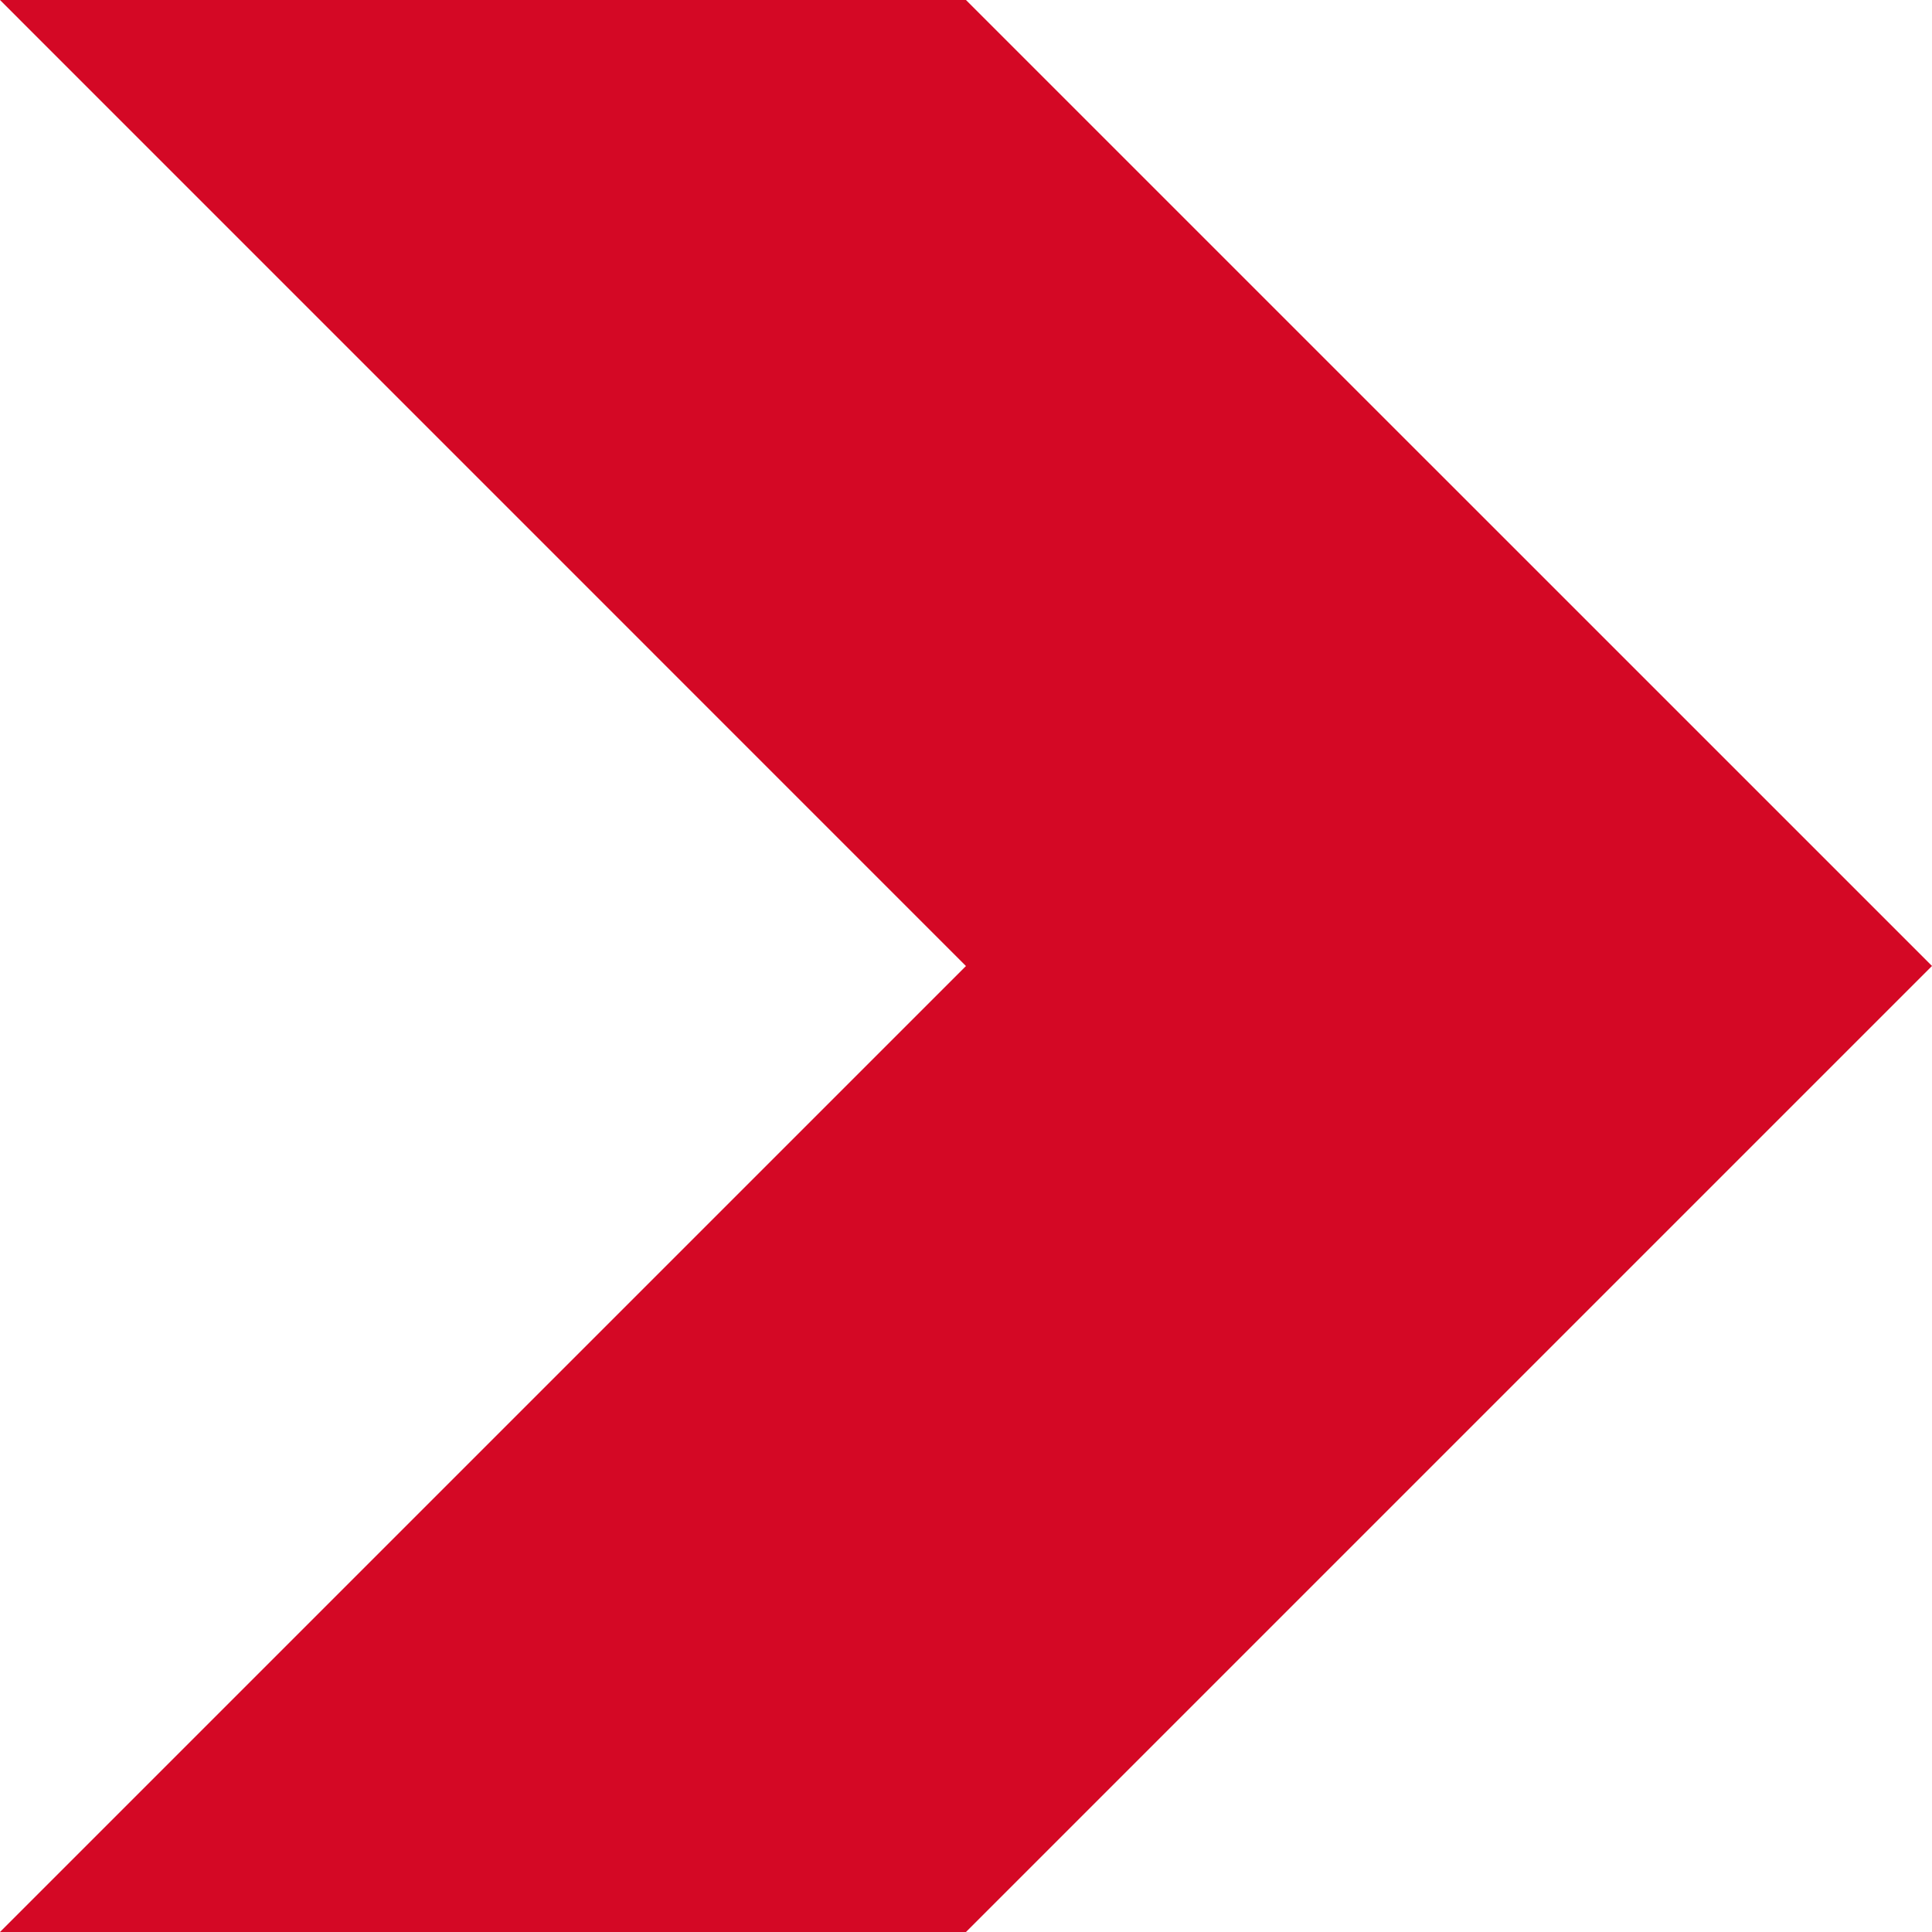 <?xml version="1.0" encoding="utf-8"?>
<!-- Generator: Adobe Illustrator 16.0.0, SVG Export Plug-In . SVG Version: 6.00 Build 0)  -->
<!DOCTYPE svg PUBLIC "-//W3C//DTD SVG 1.1//EN" "http://www.w3.org/Graphics/SVG/1.1/DTD/svg11.dtd">
<svg version="1.1" id="Layer_1" xmlns="http://www.w3.org/2000/svg" xmlns:xlink="http://www.w3.org/1999/xlink" x="0px" y="0px"
	 width="23.979px" height="23.979px" viewBox="0 0 23.979 23.979" enable-background="new 0 0 23.979 23.979" xml:space="preserve">
<path fill="#D40825" d="M11.989,23.979H0l11.989-11.989L0,0h11.989l11.99,11.989L11.989,23.979z"/>
</svg>
